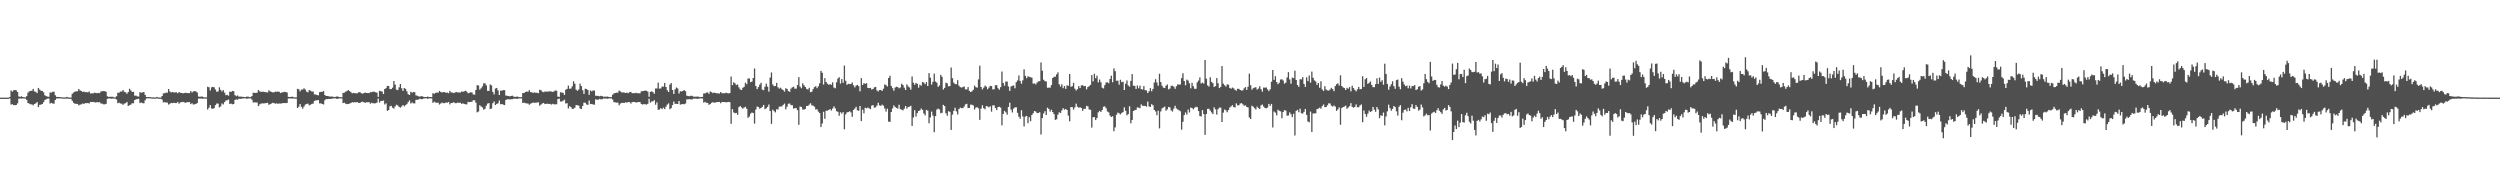<svg xmlns="http://www.w3.org/2000/svg" width="1920" height="150"><path fill="#4f4f4f" d="M0 74.989h1v1H0zM1 74.991h1v1H1zM2 74.995h1v1H2zM3 74.986h1v1H3zM4 74.995h1v1H4zM5 74.986h1v1H5zM6 74.954h1v1H6zM7 74.428h1v1.16H7zM8 69.468h1v10.87H8zM9 70.349h1v9.689H9zM10 69.372h1v11.3H10zM11 69.136h1v11.701H11zM12 69.36h1v11.286H12zM13 70.651h1v8.746H13zM14 74.103h1v1.685H14zM15 74.398h1v1.218H15zM16 73.956h1v1.838H16zM17 74.492h1v1.067H17zM18 74.627h1v1H18zM19 74.794h1v1H19zM20 73.828h1v2.875H20zM21 71.134h1v7.986H21zM22 70.166h1v9.469H22zM23 69.8h1v10.332H23zM24 69.685h1v10.506H24zM25 68.253h1v12.655H25zM26 70.175h1v9.714H26zM27 70.539h1v8.814H27zM28 71.514h1v6.894H28zM29 67.534h1v14.731H29zM30 68.795h1v11.735H30zM31 69.624h1v10.7H31zM32 69.898h1v9.975H32zM33 70.887h1v7.588H33zM34 73.226h1v3.573H34zM35 73.819h1v2.383H35zM36 74.208h1v1.559H36zM37 74.332h1v1.268H37zM38 71.004h1v8.482H38zM39 71.095h1v7.915H39zM40 70.427h1v9.073H40zM41 70.436h1v9.197H41zM42 73.158h1v3.577H42zM43 74.382h1v1.229H43zM44 74.451h1v1.117H44zM45 74.551h1v1H45zM46 74.581h1v1H46zM47 74.732h1v1H47zM48 74.789h1v1H48zM49 74.831h1v1H49zM50 74.821h1v1H50zM51 74.403h1v1.273H51zM52 74.874h1v1H52zM53 74.879h1v1H53zM54 74.913h1v1H54zM55 72.061h1v5.367H55zM56 71.04h1v7.929H56zM57 70.432h1v9.197H57zM58 70.084h1v9.691H58zM59 70.113h1v9.709H59zM60 68.287h1v12.637H60zM61 69.511h1v10.801H61zM62 69.765h1v10.339H62zM63 70.672h1v8.798H63zM64 70.308h1v9.618H64zM65 70.832h1v8.309H65zM66 70.738h1v8.528H66zM67 70.896h1v8.21H67zM68 70.239h1v9.29H68zM69 71.789h1v6.477H69zM70 71.631h1v6.764H70zM71 71.768h1v6.468H71zM72 71.242h1v7.311H72zM73 71.333h1v7.363H73zM74 71.597h1v6.848H74zM75 71.313h1v7.322H75zM76 71.519h1v6.915H76zM77 70.248h1v9.21H77zM78 70.031h1v9.565H78zM79 69.917h1v10.188H79zM80 69.969h1v10.149H80zM81 70.489h1v9.24H81zM82 73.979h1v1.941H82zM83 74.361h1v1.192H83zM84 74.325h1v1.295H84zM85 74.293h1v1.527H85zM86 74.274h1v1.421H86zM87 74.739h1v1H87zM88 74.794h1v1H88zM89 73.895h1v2.568H89zM90 71.226h1v8.013H90zM91 71.18h1v7.67H91zM92 70.319h1v9.219H92zM93 70.274h1v9.336H93zM94 69.12h1v11.396H94zM95 70.496h1v9.073H95zM96 70.903h1v8.354H96zM97 71.981h1v6.304H97zM98 70.692h1v10.696H98zM99 68.15h1v12.623H99zM100 69.443h1v10.897H100zM101 70.624h1v8.702H101zM102 70.528h1v8.787H102zM103 73.455h1v3.365H103zM104 73.43h1v2.923H104zM105 74.039h1v2.016H105zM106 74.158h1v1.659H106zM107 70.798h1v8.345H107zM108 71.221h1v7.464H108zM109 70.976h1v8.217H109zM110 70.672h1v8.691H110zM111 72.881h1v4.147H111zM112 74.485h1v1.112H112zM113 74.588h1v1H113zM114 74.451h1v1.028H114zM115 74.579h1v1H115zM116 74.751h1v1H116zM117 74.776h1v1H117zM118 74.831h1v1H118zM119 74.844h1v1H119zM120 74.377h1v1.213H120zM121 74.886h1v1H121zM122 74.858h1v1H122zM123 74.902h1v1H123zM124 73.737h1v2.74H124zM125 71.745h1v6.931H125zM126 71.599h1v6.828H126zM127 71.178h1v7.59H127zM128 71.146h1v7.656H128zM129 68.367h1v11.98H129zM130 70.319h1v9.329H130zM131 71.015h1v7.979H131zM132 70.621h1v8.595H132zM133 71.04h1v7.874H133zM134 70.93h1v8.203H134zM135 70.862h1v8.315H135zM136 71.647h1v6.64H136zM137 70.683h1v8.961H137zM138 71.233h1v7.427H138zM139 71.432h1v6.995H139zM140 71.67h1v6.551H140zM141 71.457h1v7.118H141zM142 71.21h1v7.723H142zM143 71.498h1v6.999H143zM144 71.48h1v6.986H144zM145 71.526h1v6.871H145zM146 69.933h1v10.034H146zM147 71.017h1v8.306H147zM148 70.212h1v10.046H148zM149 69.942h1v10.204H149zM150 70.253h1v9.542H150zM151 71.017h1v8.146H151zM152 74.133h1v1.616H152zM153 74.368h1v1.236H153zM154 74.13h1v1.6H154zM155 74.208h1v1.627H155zM156 74.67h1v1H156zM157 74.812h1v1H157zM158 74.789h1v1H158zM159 66.625h1v17.521H159zM160 67.03h1v15.718H160zM161 69.475h1v11.238H161zM162 67.083h1v16.201H162zM163 66.696h1v16.917H163zM164 67.058h1v15.962H164zM165 68.722h1v12.023H165zM166 70.502h1v9H166zM167 70.134h1v9.435H167zM168 67.088h1v15.395H168zM169 69.012h1v12.749H169zM170 70.251h1v9.151H170zM171 69.202h1v11.012H171zM172 71.157h1v7.272H172zM173 73.107h1v4.111H173zM174 72.855h1v4.147H174zM175 73.526h1v2.905H175zM176 70.383h1v9.428H176zM177 70.596h1v8.961H177zM178 69.818h1v10.291H178zM179 70.056h1v9.796H179zM180 73.043h1v3.715H180zM181 73.856h1v2.49H181zM182 73.302h1v3.31H182zM183 74.171h1v1.625H183zM184 74.181h1v1.781H184zM185 74.226h1v1.55H185zM186 74.352h1v1.273H186zM187 74.487h1v1.012H187zM188 74.524h1v1H188zM189 74.233h1v1.627H189zM190 74.19h1v1.424H190zM191 74.604h1v1H191zM192 74.515h1v1H192zM193 73.766h1v2.79H193zM194 71.166h1v7.56H194zM195 71.331h1v7.249H195zM196 71.356h1v7.285H196zM197 71.109h1v7.645H197zM198 69.095h1v12.419H198zM199 70.145h1v9.986H199zM200 70.615h1v8.954H200zM201 70.393h1v8.954H201zM202 70.491h1v8.961H202zM203 70.683h1v8.636H203zM204 70.821h1v8.334H204zM205 71.072h1v7.901H205zM206 69.392h1v11.119H206zM207 70.205h1v9.748H207zM208 70.546h1v8.977H208zM209 70.903h1v8.038H209zM210 70.892h1v8.325H210zM211 70.28h1v9.357H211zM212 70.532h1v8.835H212zM213 70.253h1v9.462H213zM214 70.546h1v8.894H214zM215 71.468h1v8.1H215zM216 70.894h1v8.448H216zM217 70.841h1v8.315H217zM218 70.509h1v8.661H218zM219 70.683h1v8.512H219zM220 71.004h1v8.043H220zM221 74.377h1v1.286H221zM222 74.453h1v1.051H222zM223 74.467h1v1.199H223zM224 74.201h1v1.492H224zM225 74.62h1v1H225zM226 74.789h1v1H226zM227 74.815h1v1H227zM228 68.202h1v14.754H228zM229 68.562h1v13.349H229zM230 70.198h1v9.709H230zM231 68.749h1v13.333H231zM232 68.763h1v14.699H232zM233 67.767h1v14.102H233zM234 68.793h1v11.552H234zM235 70.354h1v9.444H235zM236 70.908h1v8.634H236zM237 69.145h1v11.742H237zM238 69.704h1v10.753H238zM239 70.235h1v9.579H239zM240 70.372h1v9.119H240zM241 72.496h1v5.031H241zM242 72.54h1v4.511H242zM243 73.029h1v4.028H243zM244 73.219h1v3.635H244zM245 70.782h1v8.629H245zM246 70.551h1v8.814H246zM247 70.48h1v9.387H247zM248 69.93h1v10.298H248zM249 72.958h1v4.106H249zM250 73.725h1v2.293H250zM251 73.748h1v2.415H251zM252 73.927h1v1.987H252zM253 74.165h1v1.877H253zM254 74.121h1v1.735H254zM255 74.149h1v1.582H255zM256 74.565h1v1H256zM257 74.405h1v1.133H257zM258 74.142h1v1.756H258zM259 74.103h1v1.824H259zM260 74.524h1v1H260zM261 74.638h1v1H261zM262 74.629h1v1H262zM263 71.363h1v7.805H263zM264 71.109h1v7.778H264zM265 70.386h1v9.304H265zM266 69.962h1v9.989H266zM267 69.111h1v10.689H267zM268 69.939h1v9.643H268zM269 70.782h1v8.357H269zM270 71.681h1v6.773H270zM271 71.315h1v7.37H271zM272 71.578h1v6.935H272zM273 71.649h1v6.94H273zM274 71.617h1v6.814H274zM275 70.802h1v8.231H275zM276 70.795h1v8.19H276zM277 71.626h1v6.748H277zM278 71.889h1v6.173H278zM279 71.512h1v7.015H279zM280 71.061h1v7.938H280zM281 71.432h1v7.047H281zM282 71.482h1v7.036H282zM283 71.507h1v6.958H283zM284 70.747h1v8.929H284zM285 70.802h1v8.098H285zM286 70.372h1v8.949H286zM287 70.514h1v8.885H287zM288 70.855h1v8.476H288zM289 71.187h1v7.576H289zM290 74.371h1v1.355H290zM291 69.731h1v9.091H291zM292 70.061h1v7.505H292zM293 70.338h1v7.203H293zM294 72.235h1v4.898H294zM295 68.365h1v11.845H295zM296 67.685h1v11.65H296zM297 65.968h1v19.146H297zM298 66.119h1v18.45H298zM299 68.344h1v13.319H299zM300 68.459h1v12.781H300zM301 67.337h1v15.335H301zM302 62.187h1v21.261H302zM303 65.023h1v16.697H303zM304 68.797h1v11.623H304zM305 69.225h1v11.778H305zM306 67.058h1v15.035H306zM307 64.494h1v18.194H307zM308 67.811h1v14.005H308zM309 69.777h1v10.877H309zM310 67.644h1v14.01H310zM311 68.177h1v12.563H311zM312 70.161h1v9.805H312zM313 72.363h1v6.056H313zM314 72.947h1v4.177H314zM315 70.454h1v9.066H315zM316 71.233h1v7.482H316zM317 70.58h1v8.805H317zM318 70.802h1v8.606H318zM319 73.196h1v3.507H319zM320 73.549h1v3.04H320zM321 74.02h1v2.364H321zM322 74.176h1v1.588H322zM323 73.819h1v2.383H323zM324 73.972h1v2.177H324zM325 74.464h1v1.133H325zM326 74.487h1v1.053H326zM327 74.501h1v1H327zM328 74.119h1v1.76H328zM329 74.561h1v1H329zM330 74.503h1v1.019H330zM331 74.606h1v1H331zM332 71.558h1v7.439H332zM333 72.052h1v6.015H333zM334 71.315h1v7.453H334zM335 71.063h1v7.862H335zM336 71.219h1v7.617H336zM337 69.855h1v10.423H337zM338 70.58h1v8.924H338zM339 71.017h1v7.725H339zM340 70.754h1v8.501H340zM341 70.715h1v8.505H341zM342 71.304h1v7.366H342zM343 71.059h1v7.862H343zM344 71.601h1v6.693H344zM345 69.781h1v10.423H345zM346 70.949h1v8.157H346zM347 71.079h1v7.977H347zM348 71.512h1v6.924H348zM349 70.96h1v8.322H349zM350 70.679h1v8.533H350zM351 71.022h1v7.784H351zM352 70.983h1v8.022H352zM353 71.068h1v7.757H353zM354 70.306h1v9.487H354zM355 70.457h1v8.89H355zM356 70.12h1v9.684H356zM357 69.69h1v10.401H357zM358 70.31h1v9.849H358zM359 71.649h1v6.606H359zM360 71.292h1v7.13H360zM361 70.871h1v7.398H361zM362 70.992h1v7.098H362zM363 72.546h1v4.42H363zM364 72.704h1v4.333H364zM365 69.077h1v9.817H365zM366 65.424h1v20.829H366zM367 65.636h1v20.009H367zM368 68.887h1v11.978H368zM369 67.767h1v13.992H369zM370 66.351h1v16.187H370zM371 64.002h1v20.224H371zM372 64.009h1v19.572H372zM373 65.536h1v15.672H373zM374 69.765h1v9.789H374zM375 69.761h1v9.384H375zM376 64.89h1v18.874H376zM377 65.588h1v17.711H377zM378 70.573h1v8.716H378zM379 72.523h1v5.379H379zM380 67.987h1v12.712H380zM381 67.536h1v12.275H381zM382 69.456h1v9.881H382zM383 72.94h1v4.255H383zM384 69.573h1v10.51H384zM385 69.667h1v10.213H385zM386 69.186h1v11.213H386zM387 69.232h1v11.495H387zM388 73.313h1v3.5H388zM389 73.576h1v2.669H389zM390 73.741h1v2.509H390zM391 74.052h1v2.261H391zM392 73.732h1v2.499H392zM393 73.464h1v2.705H393zM394 74.144h1v1.669H394zM395 74.377h1v1.382H395zM396 74.29h1v1.515H396zM397 74.119h1v1.82H397zM398 74.551h1v1.071H398zM399 74.583h1v1H399zM400 74.597h1v1H400zM401 71.489h1v7.636H401zM402 71.457h1v7.327H402zM403 70.679h1v8.556H403zM404 70.285h1v9.137H404zM405 70.498h1v9.02H405zM406 69.198h1v11.254H406zM407 70.706h1v8.963H407zM408 70.926h1v8.235H408zM409 71.297h1v7.402H409zM410 70.967h1v8.1H410zM411 71.267h1v7.51H411zM412 71.201h1v7.583H412zM413 71.594h1v6.931H413zM414 68.976h1v12.225H414zM415 69.283h1v11.025H415zM416 70.422h1v9.068H416zM417 70.83h1v8.212H417zM418 70.271h1v9.654H418zM419 70.278h1v9.506H419zM420 70.441h1v9.165H420zM421 70.161h1v9.728H421zM422 70.143h1v9.611H422zM423 70.303h1v10.016H423zM424 70.61h1v9.117H424zM425 70.125h1v10.016H425zM426 69.491h1v10.661H426zM427 69.704h1v10.348H427zM428 74.201h1v1.902H428zM429 74.373h1v1.293H429zM430 70.839h1v7.123H430zM431 71.072h1v6.899H431zM432 71.297h1v6.07H432zM433 72.94h1v3.589H433zM434 68.932h1v10.522H434zM435 68.253h1v11.023H435zM436 65.744h1v17.539H436zM437 68.15h1v13.394H437zM438 67.992h1v14.285H438zM439 66.289h1v17.409H439zM440 62.411h1v21.11H440zM441 64.286h1v18.391H441zM442 68.875h1v11.806H442zM443 69.685h1v11.156H443zM444 68.701h1v12.474H444zM445 64.263h1v19.023H445zM446 66.147h1v17.631H446zM447 69.253h1v12.092H447zM448 72.093h1v6.745H448zM449 68.124h1v10.776H449zM450 68.349h1v11.849H450zM451 69.191h1v11.403H451zM452 72.816h1v4.39H452zM453 69.482h1v10.49H453zM454 70.173h1v9.645H454zM455 69.438h1v10.842H455zM456 69.566h1v10.813H456zM457 73.512h1v2.845H457zM458 73.572h1v2.994H458zM459 73.663h1v2.957H459zM460 73.995h1v1.946H460zM461 73.576h1v2.788H461zM462 73.796h1v2.392H462zM463 74.336h1v1.263H463zM464 74.178h1v1.561H464zM465 74.29h1v1.323H465zM466 74.162h1v1.701H466zM467 74.373h1v1.254H467zM468 74.542h1v1H468zM469 74.57h1v1H469zM470 72.702h1v3.719H470zM471 71.764h1v6.738H471zM472 71.425h1v7.18H472zM473 71.164h1v7.661H473zM474 71.15h1v7.659H474zM475 69.525h1v11.328H475zM476 70.212h1v9.334H476zM477 71.022h1v7.963H477zM478 70.896h1v8.116H478zM479 71.1h1v7.938H479zM480 71.448h1v7.018H480zM481 71.118h1v7.736H481zM482 71.555h1v6.761H482zM483 70.747h1v7.67H483zM484 70.587h1v8.995H484zM485 71.635h1v6.873H485zM486 71.466h1v6.784H486zM487 71.622h1v6.75H487zM488 71.292h1v7.469H488zM489 71.553h1v6.981H489zM490 71.626h1v6.715H490zM491 71.663h1v6.718H491zM492 70.132h1v9.689H492zM493 70.006h1v10.282H493zM494 69.857h1v10.098H494zM495 69.523h1v10.572H495zM496 69.676h1v10.673H496zM497 70.358h1v9.389H497zM498 74.32h1v1.433H498zM499 70.551h1v8.231H499zM500 70.12h1v7.823H500zM501 70.747h1v7.089H501zM502 71.967h1v4.923H502zM503 67.96h1v12.454H503zM504 67.928h1v10.645H504zM505 63.51h1v20.81H505zM506 68.076h1v16.045H506zM507 67.907h1v15.113H507zM508 66.467h1v17.391H508zM509 66.582h1v16.118H509zM510 63.675h1v20.149H510zM511 66.838h1v15.07H511zM512 69.342h1v10.927H512zM513 70.656h1v8.743H513zM514 64.984h1v18.915H514zM515 63.799h1v19.261H515zM516 69.111h1v11.57H516zM517 72.144h1v5.882H517zM518 68.591h1v11.202H518zM519 67.184h1v12.577H519zM520 67.896h1v11.962H520zM521 71.832h1v5.754H521zM522 70.072h1v10.293H522zM523 70.232h1v9.799H523zM524 69.804h1v10.137H524zM525 69.177h1v10.877H525zM526 70.084h1v9.389H526zM527 73.471h1v2.868H527zM528 73.771h1v2.568H528zM529 73.927h1v2.177H529zM530 73.599h1v2.776H530zM531 73.565h1v2.815H531zM532 74.201h1v1.575H532zM533 74.256h1v1.49H533zM534 74.286h1v1.488H534zM535 74.144h1v1.76H535zM536 74.263h1v1.554H536zM537 74.609h1v1H537zM538 74.506h1v1H538zM539 74.377h1v1.312H539zM540 71.786h1v7.008H540zM541 71.718h1v6.464H541zM542 71.111h1v7.844H542zM543 70.965h1v8.08H543zM544 72.025h1v8.448H544zM545 70.175h1v9.76H545zM546 70.757h1v8.208H546zM547 71.512h1v6.97H547zM548 71.063h1v7.846H548zM549 71.413h1v7.327H549zM550 71.688h1v6.677H550zM551 71.613h1v6.761H551zM552 71.862h1v6.407H552zM553 70.656h1v8.643H553zM554 71.647h1v6.713H554zM555 71.507h1v6.871H555zM556 71.667h1v6.672H556zM557 71.175h1v7.491H557zM558 71.548h1v6.889H558zM559 71.718h1v6.592H559zM560 71.487h1v7.024H560zM561 58.795h1v36.294H561zM562 65.401h1v18.398H562zM563 63.245h1v23.127H563zM564 64.016h1v22.946H564zM565 65.325h1v21.353H565zM566 64.847h1v23.321H566zM567 67.092h1v15.262H567zM568 68.669h1v12.724H568zM569 69.136h1v13.374H569zM570 67.413h1v16.052H570zM571 66.664h1v15.983H571zM572 63.485h1v18.54H572zM573 64.655h1v18.924H573zM574 60.301h1v30.167H574zM575 60.274h1v29.219H575zM576 63.089h1v24.211H576zM577 62.666h1v23.683H577zM578 59.917h1v26.844H578zM579 52.592h1v42.357H579zM580 66.019h1v18.171H580zM581 68.438h1v13.371H581zM582 66.886h1v15.338H582zM583 64.966h1v18.574H583zM584 63.526h1v19.371H584zM585 68.884h1v13.165H585zM586 69.287h1v11.277H586zM587 66.595h1v17.203H587zM588 64.281h1v18.91H588zM589 66.486h1v15.605H589zM590 70.34h1v9.915H590zM591 59.523h1v25.77H591zM592 55.637h1v39.501H592zM593 64.922h1v19.306H593zM594 66.225h1v19.144H594zM595 66.067h1v20.259H595zM596 63.647h1v20.288H596zM597 67.026h1v17.093H597zM598 68.063h1v13.891H598zM599 67.351h1v14.411H599zM600 68.481h1v13.232H600zM601 69.225h1v11.328H601zM602 70.356h1v9.21H602zM603 67.804h1v16.157H603zM604 68.285h1v13.653H604zM605 69.992h1v9.709H605zM606 70.509h1v8.972H606zM607 68.069h1v12.66H607zM608 67.049h1v13.806H608zM609 66.614h1v16.837H609zM610 68.152h1v14.834H610zM611 68.047h1v15.033H611zM612 65.309h1v19.304H612zM613 59.223h1v36.629H613zM614 66.559h1v15.276H614zM615 67.79h1v14.401H615zM616 64.011h1v20.043H616zM617 65.485h1v18.718H617zM618 66.815h1v16.773H618zM619 68.248h1v13.14H619zM620 68.745h1v12.637H620zM621 67.454h1v12.907H621zM622 70.752h1v8.558H622zM623 70.445h1v10.472H623zM624 68.44h1v12.715H624zM625 66.941h1v15.006H625zM626 66.186h1v17.899H626zM627 67.749h1v16.166H627zM628 66.238h1v19.467H628zM629 63.938h1v22.84H629zM630 54.446h1v43.152H630zM631 55.93h1v38.936H631zM632 64.899h1v20.957H632zM633 59.981h1v31.277H633zM634 62.954h1v22.094H634zM635 64.325h1v20.668H635zM636 65.128h1v19.309H636zM637 64.68h1v19.142H637zM638 65.069h1v19.828H638zM639 63.254h1v20.085H639zM640 67.207h1v14.527H640zM641 67.77h1v15.486H641zM642 63.178h1v22.2H642zM643 60.352h1v25.5H643zM644 59.308h1v29.563H644zM645 64.206h1v22.035H645zM646 60.729h1v26.555H646zM647 63.602h1v22.442H647zM648 50.311h1v49.025H648zM649 61.986h1v25.853H649zM650 65.142h1v21.16H650zM651 64.293h1v21.799H651zM652 64.595h1v20.867H652zM653 64.444h1v21.886H653zM654 63.309h1v26.386H654zM655 65.469h1v18.94H655zM656 67.104h1v16.292H656zM657 65.73h1v16.331H657zM658 65.154h1v19.593H658zM659 66.165h1v18.94H659zM660 70.134h1v11.254H660zM661 59.983h1v32.994H661zM662 65.266h1v18.997H662zM663 63.817h1v23.218H663zM664 64.462h1v18.27H664zM665 63.863h1v19.35H665zM666 67.461h1v15.138H666zM667 67.708h1v15.505H667zM668 67.504h1v16.287H668zM669 68.788h1v12.346H669zM670 68.319h1v12.38H670zM671 67.049h1v15.621H671zM672 66.744h1v15.667H672zM673 69.431h1v11.646H673zM674 70.244h1v8.725H674zM675 69.102h1v11.854H675zM676 69.063h1v12.19H676zM677 69.85h1v10.54H677zM678 68.138h1v13.008H678zM679 64.838h1v18.473H679zM680 65.373h1v20.343H680zM681 66.41h1v17.041H681zM682 59.889h1v33.481H682zM683 58.136h1v35.496H683zM684 65.991h1v20.027H684zM685 67.717h1v15.596H685zM686 69.704h1v11.238H686zM687 67.236h1v14.884H687zM688 66.541h1v16.374H688zM689 66.927h1v16.487H689zM690 67.829h1v12.589H690zM691 67.163h1v16.661H691zM692 64.302h1v19.993H692zM693 65.282h1v19.508H693zM694 67.337h1v16.104H694zM695 69.111h1v12.321H695zM696 64.787h1v18.666H696zM697 66.348h1v15.825H697zM698 67.159h1v14.763H698zM699 68.884h1v12.364H699zM700 58.747h1v37.984H700zM701 63.56h1v26.672H701zM702 65.108h1v19.51H702zM703 63.684h1v25.791H703zM704 64.391h1v22.442H704zM705 67.31h1v17.954H705zM706 65.051h1v19.737H706zM707 65.778h1v17.551H707zM708 62.943h1v21.442H708zM709 63.448h1v23.719H709zM710 64.657h1v23.964H710zM711 63.034h1v21.369H711zM712 66.028h1v18.977H712zM713 56.117h1v38.526H713zM714 59.635h1v30.568H714zM715 64.899h1v20.817H715zM716 62.814h1v25.967H716zM717 56.55h1v44.958H717zM718 62.622h1v26.571H718zM719 63.492h1v20.698H719zM720 66.696h1v16.722H720zM721 65.595h1v18.487H721zM722 57.516h1v29.451H722zM723 58.967h1v27.661H723zM724 68.747h1v11.797H724zM725 67.467h1v14.049H725zM726 63.499h1v23.477H726zM727 64.055h1v24.841H727zM728 66.298h1v19.082H728zM729 66.119h1v19.787H729zM730 51.851h1v47.942H730zM731 60.079h1v28.009H731zM732 63.457h1v21.737H732zM733 64.581h1v18.137H733zM734 64.677h1v20.863H734zM735 61.519h1v26.411H735zM736 65.79h1v17.949H736zM737 66.943h1v15.683H737zM738 67.316h1v15.75H738zM739 66.852h1v16.258H739zM740 66.385h1v15.5H740zM741 68.66h1v11.54H741zM742 68.646h1v11.076H742zM743 66.859h1v16.148H743zM744 69.786h1v13.099H744zM745 70.638h1v9.705H745zM746 70.111h1v10.398H746zM747 68.919h1v12.062H747zM748 65.73h1v18.418H748zM749 66.98h1v15.605H749zM750 67.33h1v14.997H750zM751 60.974h1v22.296H751zM752 50.409h1v41.639H752zM753 66.792h1v16.617H753zM754 68.651h1v12.19H754zM755 67.314h1v15.782H755zM756 65.728h1v18.212H756zM757 66.577h1v14.9H757zM758 68.495h1v13.285H758zM759 67.268h1v15.141H759zM760 65.891h1v15.791H760zM761 66.092h1v19.652H761zM762 68.644h1v12.293H762zM763 68.555h1v12.364H763zM764 65.504h1v17.43H764zM765 65.378h1v19.178H765zM766 67.756h1v14.495H766zM767 68.889h1v13.14H767zM768 66.925h1v15.708H768zM769 54.922h1v41.366H769zM770 63.76h1v23.742H770zM771 65.806h1v19.316H771zM772 62.604h1v23.642H772zM773 62.631h1v25.422H773zM774 66.424h1v15.743H774zM775 69.804h1v9.046H775zM776 66.426h1v17.732H776zM777 65.836h1v20.552H777zM778 65.618h1v17.729H778zM779 67.788h1v14.669H779zM780 63.105h1v19.279H780zM781 61.748h1v24.884H781zM782 57.978h1v31.657H782zM783 62.082h1v29.085H783zM784 64.309h1v20.355H784zM785 61.704h1v27.739H785zM786 53.242h1v43.838H786zM787 58.271h1v31.293H787zM788 60.038h1v29.011H788zM789 58.553h1v36.082H789zM790 59.035h1v30.986H790zM791 59.354h1v33.715H791zM792 59.637h1v28.702H792zM793 64.272h1v22.66H793zM794 63.982h1v21.259H794zM795 64.842h1v20.886H795zM796 63.4h1v23.479H796zM797 62.489h1v24.253H797zM798 62.359h1v23.795H798zM799 47.98h1v55.349H799zM800 54.323h1v36.384H800zM801 61.221h1v25.898H801zM802 62.343h1v23.069H802zM803 62.489h1v25.832H803zM804 67.394h1v15.306H804zM805 67.3h1v16.384H805zM806 67.339h1v18.391H806zM807 65.323h1v18.965H807zM808 59.91h1v26.134H808zM809 58.96h1v28.652H809zM810 58.9h1v33.143H810zM811 57.108h1v34.472H811zM812 55.55h1v32.527H812zM813 64.719h1v21.506H813zM814 66.522h1v20.238H814zM815 64.716h1v20.053H815zM816 67.74h1v15.367H816zM817 66.046h1v18.228H817zM818 68.253h1v15.402H818zM819 65.538h1v18.959H819zM820 65.858h1v22.93H820zM821 56.845h1v36.333H821zM822 66.653h1v15.589H822zM823 66.188h1v16.116H823zM824 63.581h1v20.57H824zM825 68.088h1v14.388H825zM826 69.518h1v10.082H826zM827 68.449h1v13.525H827zM828 66.096h1v16.665H828zM829 67.644h1v14.715H829zM830 65.582h1v17.297H830zM831 65.433h1v19.705H831zM832 66.197h1v17.352H832zM833 66.01h1v17.615H833zM834 68.61h1v12.689H834zM835 66.882h1v14.813H835zM836 66.165h1v17.924H836zM837 65.144h1v19.181H837zM838 57.655h1v40.33H838zM839 62.528h1v27.526H839zM840 56.648h1v33.28H840zM841 60.063h1v32.145H841zM842 58.113h1v32.577H842zM843 63.277h1v22.987H843zM844 61.089h1v24.079H844zM845 63.178h1v22.834H845zM846 67.353h1v17.162H846zM847 67.964h1v14.028H847zM848 65.435h1v16.29H848zM849 63.405h1v19.698H849zM850 63.199h1v22.408H850zM851 63.968h1v22.282H851zM852 60.665h1v28.091H852zM853 58.099h1v31.749H853zM854 63.162h1v26.114H854zM855 52.547h1v48.249H855zM856 54.684h1v43.154H856zM857 62.036h1v26.118H857zM858 61.89h1v24.605H858zM859 65.016h1v22.044H859zM860 61.249h1v26.654H860zM861 63.057h1v23.699H861zM862 62.734h1v23.401H862zM863 69.127h1v13.314H863zM864 64.297h1v20.797H864zM865 61.821h1v26.736H865zM866 65.572h1v22.039H866zM867 66.541h1v15.07H867zM868 62.091h1v32.603H868zM869 56.907h1v35.276H869zM870 65.833h1v19.389H870zM871 65.92h1v18.716H871zM872 68.287h1v16.077H872zM873 65.63h1v16.869H873zM874 67.779h1v14.935H874zM875 65.776h1v17.313H875zM876 68.431h1v11.744H876zM877 68.745h1v12.554H877zM878 66.078h1v15.235H878zM879 69.292h1v12.058H879zM880 69.404h1v12.531H880zM881 71.423h1v6.629H881zM882 70.1h1v11.685H882zM883 67.678h1v14.434H883zM884 70.111h1v9.895H884zM885 68.294h1v12.577H885zM886 63.361h1v21.105H886zM887 60.832h1v24.774H887zM888 63.391h1v25.102H888zM889 65.82h1v19.226H889zM890 56.653h1v41.959H890zM891 63.002h1v22.628H891zM892 65.858h1v17.393H892zM893 67.337h1v15.196H893zM894 67.653h1v14.239H894zM895 65.861h1v19.192H895zM896 64.883h1v19.121H896zM897 68.653h1v13.461H897zM898 67.978h1v14.55H898zM899 65.929h1v18.927H899zM900 65.847h1v19.833H900zM901 66.561h1v16.887H901zM902 68.188h1v13.069H902zM903 66.206h1v17.098H903zM904 64.762h1v19.343H904zM905 65.012h1v19.677H905zM906 64.845h1v20.607H906zM907 60.013h1v39.577H907zM908 56.257h1v37.295H908zM909 62.238h1v26.159H909zM910 65.485h1v20.913H910zM911 61.118h1v26.823H911zM912 61.917h1v22.273H912zM913 63.995h1v22.367H913zM914 67.822h1v14.809H914zM915 63.57h1v19.405H915zM916 66.25h1v17.743H916zM917 68.14h1v14.674H917zM918 68.193h1v13.838H918zM919 63.304h1v19.011H919zM920 61.848h1v23.458H920zM921 59.464h1v29.602H921zM922 64.089h1v25.399H922zM923 63.441h1v21.124H923zM924 64.22h1v23.431H924zM925 46.017h1v57.567H925zM926 60.432h1v27.155H926zM927 65.611h1v18.02H927zM928 66.508h1v17.061H928zM929 59.317h1v25.617H929zM930 62.869h1v23.47H930zM931 63.895h1v23.692H931zM932 66.838h1v15.587H932zM933 66.083h1v17.931H933zM934 59.965h1v28.064H934zM935 63.872h1v19.918H935zM936 67.612h1v15.029H936zM937 66.712h1v15.949H937zM938 50.745h1v42.969H938zM939 64.27h1v22.239H939zM940 65.428h1v18.691H940zM941 66.504h1v18.244H941zM942 64.815h1v21.415H942zM943 65.005h1v19.522H943zM944 67.552h1v15.038H944zM945 68.154h1v13.577H945zM946 67.227h1v13.559H946zM947 67.834h1v14.383H947zM948 68.962h1v13.635H948zM949 69.617h1v9.801H949zM950 68.138h1v12.813H950zM951 68.255h1v12.596H951zM952 69.141h1v10.346H952zM953 69.516h1v9.691H953zM954 69.42h1v10.728H954zM955 67.843h1v13.381H955zM956 66.854h1v14.042H956zM957 69.051h1v13.069H957zM958 66.632h1v15.846H958zM959 56.586h1v33.609H959zM960 65.442h1v25.995H960zM961 68.839h1v12.387H961zM962 67.749h1v14.228H962zM963 67.3h1v15.823H963zM964 66.948h1v17.16H964zM965 68.813h1v13.06H965zM966 68.003h1v14.999H966zM967 66.199h1v17.535H967zM968 68.504h1v12.415H968zM969 70.395h1v9.904H969zM970 67.202h1v14.61H970zM971 67.337h1v15.608H971zM972 67.152h1v16.056H972zM973 68.644h1v13.919H973zM974 69.978h1v9.769H974zM975 68.568h1v12.728H975zM976 62.794h1v17.047H976zM977 53.764h1v44.15H977zM978 61.363h1v24.303H978zM979 58.539h1v27.997H979zM980 63.039h1v25.528H980zM981 64.682h1v19.583H981zM982 63.474h1v21.6H982zM983 61.079h1v24.477H983zM984 60.896h1v29.867H984zM985 61.81h1v24.232H985zM986 64.259h1v20.311H986zM987 63.423h1v21.561H987zM988 59.486h1v29.329H988zM989 55.376h1v33.378H989zM990 61.034h1v25.276H990zM991 64.279h1v23.493H991zM992 59.589h1v30.325H992zM993 59.995h1v27.363H993zM994 54.291h1v49.739H994zM995 61.42h1v23.722H995zM996 65.259h1v19.126H996zM997 66.701h1v19.499H997zM998 60.885h1v22.644H998zM999 60.903h1v26.072H999zM1000 59.271h1v27.983H1000zM1001 64.435h1v21.453H1001zM1002 66.728h1v16.947H1002zM1003 59.395h1v28.805H1003zM1004 62.306h1v31.012H1004zM1005 57.939h1v35.976H1005zM1006 63.508h1v22.213H1006zM1007 54.966h1v46.434H1007zM1008 59.743h1v27.388H1008zM1009 61.759h1v25.427H1009zM1010 62.549h1v24.438H1010zM1011 65.199h1v18.608H1011zM1012 63.75h1v19.663H1012zM1013 67.355h1v15.333H1013zM1014 62.402h1v21.083H1014zM1015 68.729h1v12.788H1015zM1016 69.841h1v10.407H1016zM1017 66.177h1v16.13H1017zM1018 68.733h1v13.445H1018zM1019 69.402h1v11.46H1019zM1020 69.594h1v9.778H1020zM1021 68.765h1v10.7H1021zM1022 67.415h1v13.786H1022zM1023 68.408h1v13.468H1023zM1024 69.969h1v11.037H1024zM1025 66.094h1v15.782H1025zM1026 64.682h1v20.444H1026zM1027 63.998h1v20.002H1027zM1028 65.712h1v16.784H1028zM1029 57.852h1v37.931H1029zM1030 66.058h1v16.917H1030zM1031 67.12h1v15.056H1031zM1032 67.655h1v14.15H1032zM1033 69.141h1v11.966H1033zM1034 67.454h1v16.111H1034zM1035 68.129h1v14.413H1035zM1036 66.859h1v14.676H1036zM1037 70.177h1v9.055H1037zM1038 65.833h1v16.178H1038zM1039 67.646h1v15.072H1039zM1040 69.063h1v13.04H1040zM1041 70.184h1v10.016H1041zM1042 68.605h1v13.703H1042zM1043 66.737h1v15.642H1043zM1044 68.552h1v12.44H1044zM1045 68.289h1v11.92H1045zM1046 58.578h1v35.274H1046zM1047 66.749h1v18.066H1047zM1048 60.867h1v26.752H1048zM1049 59.894h1v29.757H1049zM1050 64.405h1v22.889H1050zM1051 63.588h1v21.346H1051zM1052 62.572h1v23.468H1052zM1053 65.236h1v20.105H1053zM1054 66.911h1v15.193H1054zM1055 66.98h1v17.276H1055zM1056 64.627h1v21.215H1056zM1057 60.182h1v22.046H1057zM1058 64.481h1v19.554H1058zM1059 59.573h1v31.236H1059zM1060 62.844h1v25.713H1060zM1061 61.597h1v27.372H1061zM1062 65.055h1v21.357H1062zM1063 48.907h1v47.407H1063zM1064 56.786h1v32.639H1064zM1065 64.476h1v21.039H1065zM1066 68.912h1v11.495H1066zM1067 66.442h1v16.633H1067zM1068 64.728h1v20.316H1068zM1069 62.425h1v21.227H1069zM1070 66.076h1v15.324H1070zM1071 68.202h1v14.042H1071zM1072 61.526h1v23.962H1072zM1073 61.089h1v27.681H1073zM1074 66.577h1v15.399H1074zM1075 68.559h1v12.174H1075zM1076 60.059h1v32.289H1076zM1077 62.723h1v23.829H1077zM1078 64.872h1v19.563H1078zM1079 66.186h1v17.94H1079zM1080 65.691h1v19.881H1080zM1081 67.804h1v15.038H1081zM1082 65.765h1v19.503H1082zM1083 67.934h1v14.445H1083zM1084 66.014h1v13.985H1084zM1085 66.147h1v17.265H1085zM1086 65.3h1v18.242H1086zM1087 69.134h1v11.611H1087zM1088 68.546h1v13.651H1088zM1089 66.6h1v18.341H1089zM1090 66.099h1v18.061H1090zM1091 69.539h1v10.762H1091zM1092 68.651h1v13.811H1092zM1093 63.947h1v25.422H1093zM1094 56.79h1v31.792H1094zM1095 60.837h1v26.452H1095zM1096 62.933h1v25.624H1096zM1097 63.972h1v24.337H1097zM1098 47.493h1v52.737H1098zM1099 58.736h1v28.455H1099zM1100 62.105h1v24.227H1100zM1101 61.343h1v24.449H1101zM1102 61.494h1v25.306H1102zM1103 65.105h1v19.556H1103zM1104 66.902h1v16.207H1104zM1105 67.223h1v17.8H1105zM1106 64.806h1v21.339H1106zM1107 62.233h1v25.216H1107zM1108 65.79h1v18.215H1108zM1109 66.586h1v16.276H1109zM1110 65.804h1v19.096H1110zM1111 66.504h1v17.931H1111zM1112 68.404h1v12.351H1112zM1113 65.243h1v16.818H1113zM1114 63.345h1v22.211H1114zM1115 48.823h1v58.771H1115zM1116 57.463h1v43.855H1116zM1117 57.216h1v39.169H1117zM1118 53.162h1v45.958H1118zM1119 48.301h1v44.362H1119zM1120 60.86h1v36.78H1120zM1121 56.891h1v37.322H1121zM1122 56.772h1v30.833H1122zM1123 59.161h1v34.633H1123zM1124 53.584h1v40.552H1124zM1125 63.835h1v24.747H1125zM1126 58.484h1v28.096H1126zM1127 57.955h1v31.291H1127zM1128 52.629h1v40.851H1128zM1129 53.783h1v41.048H1129zM1130 55.41h1v33.435H1130zM1131 55.373h1v37.343H1131zM1132 55.078h1v44.729H1132zM1133 47.63h1v56.423H1133zM1134 55.685h1v37.153H1134zM1135 55.403h1v36.679H1135zM1136 56.632h1v36.759H1136zM1137 56.342h1v35.363H1137zM1138 58.621h1v30.881H1138zM1139 63.384h1v26.613H1139zM1140 60.823h1v27.7H1140zM1141 60.48h1v32.273H1141zM1142 58.273h1v29.029H1142zM1143 64.439h1v23.319H1143zM1144 64.833h1v21.588H1144zM1145 55.023h1v39.538H1145zM1146 46.028h1v55.235H1146zM1147 54.634h1v38.217H1147zM1148 48.882h1v41.531H1148zM1149 52.281h1v42.117H1149zM1150 49.583h1v41.025H1150zM1151 62.16h1v26.569H1151zM1152 57.108h1v31.609H1152zM1153 56.181h1v34.063H1153zM1154 59.747h1v28.366H1154zM1155 62.489h1v24.617H1155zM1156 60.31h1v26.578H1156zM1157 60.748h1v27.059H1157zM1158 62.876h1v24.61H1158zM1159 61.075h1v27.832H1159zM1160 64.224h1v21.671H1160zM1161 61.752h1v27.649H1161zM1162 61.951h1v26.732H1162zM1163 66.046h1v18.345H1163zM1164 64.792h1v18.849H1164zM1165 63.597h1v25.292H1165zM1166 63.016h1v23.143H1166zM1167 48.127h1v50.231H1167zM1168 62.785h1v34.717H1168zM1169 63.906h1v27.166H1169zM1170 60.04h1v35.848H1170zM1171 61.59h1v30.611H1171zM1172 65.973h1v21.957H1172zM1173 63.343h1v23.783H1173zM1174 62.878h1v25.48H1174zM1175 62.441h1v26.317H1175zM1176 60.228h1v32.923H1176zM1177 62.672h1v27.631H1177zM1178 58.218h1v30.6H1178zM1179 61.157h1v28.814H1179zM1180 62.551h1v24.699H1180zM1181 59.935h1v25.035H1181zM1182 58.846h1v28.054H1182zM1183 61.382h1v29.808H1183zM1184 59.035h1v31.023H1184zM1185 52.968h1v44.633H1185zM1186 55.348h1v38.26H1186zM1187 50.629h1v41.556H1187zM1188 52.725h1v37.079H1188zM1189 54.593h1v36.983H1189zM1190 60.322h1v29.217H1190zM1191 60.791h1v27.572H1191zM1192 53.542h1v36.409H1192zM1193 60.23h1v27.777H1193zM1194 64.151h1v19.659H1194zM1195 64.526h1v23.008H1195zM1196 61.901h1v24.53H1196zM1197 63.327h1v27.979H1197zM1198 52.272h1v38.961H1198zM1199 51.336h1v40.524H1199zM1200 50.084h1v42.275H1200zM1201 55.122h1v43.257H1201zM1202 51.663h1v49.217H1202zM1203 54.474h1v37.681H1203zM1204 57.903h1v33.777H1204zM1205 57.719h1v32.268H1205zM1206 58.507h1v31.11H1206zM1207 57.598h1v31.813H1207zM1208 59.77h1v33.788H1208zM1209 62.94h1v25.75H1209zM1210 66.412h1v17.972H1210zM1211 60.397h1v25.095H1211zM1212 60.947h1v28.18H1212zM1213 63.876h1v23.321H1213zM1214 63.991h1v24.184H1214zM1215 53.094h1v43.413H1215zM1216 53.675h1v40.439H1216zM1217 58.411h1v32.831H1217zM1218 57.509h1v31.888H1218zM1219 59.962h1v30.739H1219zM1220 59.995h1v31.852H1220zM1221 61.185h1v35.111H1221zM1222 60.951h1v27.656H1222zM1223 62.26h1v23.36H1223zM1224 64.318h1v23.101H1224zM1225 65.14h1v24.095H1225zM1226 64.146h1v22.564H1226zM1227 61.899h1v21.364H1227zM1228 65.275h1v19.508H1228zM1229 65.282h1v22.918H1229zM1230 68.106h1v21.277H1230zM1231 67.722h1v15.866H1231zM1232 64.126h1v23.955H1232zM1233 62.498h1v24.244H1233zM1234 62.952h1v23.834H1234zM1235 65.799h1v19.48H1235zM1236 52.613h1v51.607H1236zM1237 60.933h1v31.435H1237zM1238 59.77h1v33.834H1238zM1239 59.66h1v27.933H1239zM1240 62.668h1v24.241H1240zM1241 62.613h1v24.878H1241zM1242 60.699h1v29.522H1242zM1243 62.727h1v26.622H1243zM1244 65.332h1v18.563H1244zM1245 61.32h1v31.346H1245zM1246 58.177h1v34.914H1246zM1247 58.072h1v32.319H1247zM1248 61.105h1v24.836H1248zM1249 63.446h1v23.159H1249zM1250 61.169h1v25.839H1250zM1251 61.739h1v25.024H1251zM1252 57.527h1v30.314H1252zM1253 56.47h1v37.519H1253zM1254 47.914h1v56.377H1254zM1255 52.444h1v41H1255zM1256 46.674h1v49.4H1256zM1257 49.377h1v42.387H1257zM1258 50.569h1v45.232H1258zM1259 55.389h1v36.562H1259zM1260 59.225h1v28.666H1260zM1261 57.175h1v32.895H1261zM1262 59.077h1v28.917H1262zM1263 63.986h1v23.589H1263zM1264 67.456h1v17.24H1264zM1265 66.733h1v14.919H1265zM1266 65.268h1v23.223H1266zM1267 52.574h1v42.055H1267zM1268 48.752h1v46.882H1268zM1269 55.453h1v34.525H1269zM1270 58.273h1v30.108H1270zM1271 49.038h1v51.694H1271zM1272 48.802h1v42.657H1272zM1273 56.422h1v36.036H1273zM1274 60.34h1v30.327H1274zM1275 55.069h1v37.604H1275zM1276 59.411h1v31.982H1276zM1277 56.808h1v30.485H1277zM1278 60.551h1v26.322H1278zM1279 64.023h1v21.151H1279zM1280 63.922h1v21.817H1280zM1281 61.404h1v22.63H1281zM1282 62.54h1v21.92H1282zM1283 67.742h1v15.393H1283zM1284 56.609h1v40.263H1284zM1285 53.558h1v34.305H1285zM1286 58.96h1v31.087H1286zM1287 57.076h1v31.783H1287zM1288 58.685h1v32.712H1288zM1289 56.998h1v35.029H1289zM1290 62.769h1v26.418H1290zM1291 59.093h1v28.643H1291zM1292 63.155h1v27.038H1292zM1293 63.977h1v22.3H1293zM1294 63.229h1v21.069H1294zM1295 62.723h1v21.696H1295zM1296 63.265h1v23.285H1296zM1297 58.74h1v27.274H1297zM1298 67.072h1v15.221H1298zM1299 65.977h1v17.226H1299zM1300 64.824h1v18.457H1300zM1301 64.817h1v18.762H1301zM1302 63.398h1v23.662H1302zM1303 62.739h1v22.911H1303zM1304 61.093h1v27.253H1304zM1305 46.39h1v47.688H1305zM1306 47.289h1v54.61H1306zM1307 60.091h1v29.078H1307zM1308 62.251h1v28.94H1308zM1309 58.507h1v31.325H1309zM1310 60.663h1v30.016H1310zM1311 60.997h1v26.001H1311zM1312 60.404h1v27.432H1312zM1313 60.709h1v26.606H1313zM1314 58.372h1v32.014H1314zM1315 60.713h1v36.571H1315zM1316 60.587h1v32.426H1316zM1317 62.059h1v32.827H1317zM1318 59.377h1v41.483H1318zM1319 61.604h1v29.938H1319zM1320 62.874h1v27.606H1320zM1321 60.269h1v30.655H1321zM1322 60.965h1v26.814H1322zM1323 51.274h1v45.125H1323zM1324 52.336h1v46.683H1324zM1325 48.006h1v50.586H1325zM1326 48.708h1v49.3H1326zM1327 44.46h1v51.476H1327zM1328 53.22h1v38.659H1328zM1329 55.502h1v37.677H1329zM1330 55.195h1v38.377H1330zM1331 62.498h1v25.475H1331zM1332 64.902h1v23.401H1332zM1333 66.38h1v17.897H1333zM1334 62.027h1v30.355H1334zM1335 63.025h1v26.354H1335zM1336 54.584h1v38.444H1336zM1337 56.767h1v34.42H1337zM1338 56.804h1v33.877H1338zM1339 57.861h1v33.893H1339zM1340 43.934h1v55.399H1340zM1341 53.334h1v37.903H1341zM1342 54.767h1v33.96H1342zM1343 57.962h1v33.747H1343zM1344 57.784h1v30.3H1344zM1345 59.555h1v27.352H1345zM1346 58.498h1v30.334H1346zM1347 60.498h1v26.372H1347zM1348 59.505h1v27.1H1348zM1349 65.27h1v20.394H1349zM1350 64.096h1v21.371H1350zM1351 61.265h1v24.427H1351zM1352 64.325h1v23.429H1352zM1353 50.029h1v50.945H1353zM1354 55.064h1v36.157H1354zM1355 54.646h1v37.379H1355zM1356 52.137h1v34.58H1356zM1357 55.602h1v32.92H1357zM1358 58.64h1v28.299H1358zM1359 60.583h1v26.887H1359zM1360 60.869h1v28.222H1360zM1361 61.366h1v23.255H1361zM1362 63.251h1v21.591H1362zM1363 64.334h1v25.583H1363zM1364 63.057h1v23.98H1364zM1365 63.121h1v22.248H1365zM1366 64.856h1v18.549H1366zM1367 67.126h1v16.596H1367zM1368 66.698h1v16.983H1368zM1369 63.712h1v20.735H1369zM1370 66.27h1v15.697H1370zM1371 68.184h1v13.069H1371zM1372 66.833h1v19.078H1372zM1373 65.614h1v20.412H1373zM1374 66.971h1v17.057H1374zM1375 55.46h1v36.693H1375zM1376 59.768h1v32.612H1376zM1377 59.386h1v29.174H1377zM1378 60.802h1v25.566H1378zM1379 63.661h1v22.657H1379zM1380 63.533h1v26.02H1380zM1381 58.065h1v32.261H1381zM1382 62.052h1v30.655H1382zM1383 61.67h1v28.531H1383zM1384 61.404h1v29.174H1384zM1385 57.545h1v32.483H1385zM1386 61.743h1v27.736H1386zM1387 61.555h1v24.582H1387zM1388 61.393h1v23.403H1388zM1389 59.908h1v28.345H1389zM1390 59.342h1v30.039H1390zM1391 60.555h1v24.948H1391zM1392 54.744h1v39.892H1392zM1393 56.63h1v36.622H1393zM1394 47.255h1v48.011H1394zM1395 47.914h1v48.425H1395zM1396 58.376h1v33.919H1396zM1397 54.895h1v34.163H1397zM1398 55.811h1v37.835H1398zM1399 58.466h1v30.13H1399zM1400 58.418h1v30.206H1400zM1401 59.409h1v31.083H1401zM1402 64.43h1v23.127H1402zM1403 52.37h1v35.944H1403zM1404 60.104h1v27.887H1404zM1405 56.577h1v38.537H1405zM1406 60.173h1v31.57H1406zM1407 57.198h1v34.157H1407zM1408 54.488h1v43.85H1408zM1409 59.676h1v34.145H1409zM1410 51.627h1v44.585H1410zM1411 56.657h1v36.791H1411zM1412 54.112h1v32.46H1412zM1413 61.521h1v24.912H1413zM1414 59.532h1v32.106H1414zM1415 53.545h1v39.528H1415zM1416 58.541h1v32.676H1416zM1417 60.452h1v28.07H1417zM1418 66.142h1v20.309H1418zM1419 63.961h1v22.884H1419zM1420 60.287h1v26.905H1420zM1421 67.227h1v15.908H1421zM1422 59.866h1v29.217H1422zM1423 50.002h1v48.78H1423zM1424 55.879h1v35.134H1424zM1425 57.392h1v28.187H1425zM1426 56.316h1v28.835H1426zM1427 59.42h1v29.068H1427zM1428 59.486h1v30.813H1428zM1429 59.933h1v30.449H1429zM1430 61.521h1v26.091H1430zM1431 58.443h1v29.091H1431zM1432 61.111h1v26.441H1432zM1433 62.862h1v26.32H1433zM1434 67.12h1v17.459H1434zM1435 65.707h1v19.178H1435zM1436 62.338h1v25.477H1436zM1437 62.947h1v22.683H1437zM1438 68.568h1v14.534H1438zM1439 68.024h1v12.138H1439zM1440 60.912h1v27.51H1440zM1441 65.08h1v21.886H1441zM1442 65.437h1v20.206H1442zM1443 67.067h1v15.019H1443zM1444 51.684h1v40.783H1444zM1445 58.15h1v33.486H1445zM1446 65.309h1v22.609H1446zM1447 65.151h1v19.668H1447zM1448 63.137h1v25.01H1448zM1449 61.299h1v25.878H1449zM1450 61.066h1v22.991H1450zM1451 63.771h1v19.052H1451zM1452 65.062h1v19.062H1452zM1453 61.494h1v29.364H1453zM1454 56.445h1v32.804H1454zM1455 63.075h1v26.276H1455zM1456 61.224h1v30.678H1456zM1457 59.972h1v28.315H1457zM1458 59.015h1v29.16H1458zM1459 62.727h1v22.788H1459zM1460 63.675h1v21.149H1460zM1461 53.909h1v45.26H1461zM1462 51.732h1v43.452H1462zM1463 59.981h1v30.398H1463zM1464 60.063h1v32.122H1464zM1465 59.541h1v33.236H1465zM1466 57.076h1v40.062H1466zM1467 61.26h1v29.256H1467zM1468 64.22h1v21.437H1468zM1469 61.391h1v28.526H1469zM1470 63.016h1v26.228H1470zM1471 64.957h1v16.173H1471zM1472 68.031h1v13.108H1472zM1473 62.437h1v23.818H1473zM1474 61.265h1v25.809H1474zM1475 58.296h1v35.001H1475zM1476 58.656h1v34.337H1476zM1477 58.351h1v34.026H1477zM1478 60.395h1v33.2H1478zM1479 49.308h1v47.551H1479zM1480 49.596h1v39.986H1480zM1481 58.491h1v32.943H1481zM1482 57.884h1v33.394H1482zM1483 60.938h1v30.643H1483zM1484 55.927h1v34.454H1484zM1485 61.853h1v27.704H1485zM1486 61.794h1v24.312H1486zM1487 57.99h1v29.975H1487zM1488 60.709h1v25.038H1488zM1489 57.829h1v30.492H1489zM1490 58.454h1v34.882H1490zM1491 53.112h1v48.462H1491zM1492 46.211h1v59.977H1492zM1493 47.415h1v50.254H1493zM1494 56.049h1v38.624H1494zM1495 56.907h1v38.677H1495zM1496 54.071h1v38.29H1496zM1497 58.548h1v30.696H1497zM1498 60.58h1v31.339H1498zM1499 61.498h1v29.968H1499zM1500 58.857h1v34.665H1500zM1501 56.497h1v36.503H1501zM1502 61.141h1v26.738H1502zM1503 62.759h1v27.137H1503zM1504 61.082h1v27.993H1504zM1505 64.384h1v23.861H1505zM1506 65.021h1v19.547H1506zM1507 65.442h1v20.673H1507zM1508 66.969h1v17.798H1508zM1509 62.54h1v25.276H1509zM1510 55.085h1v35.338H1510zM1511 51.35h1v45.086H1511zM1512 52.254h1v43.081H1512zM1513 42.535h1v62.694H1513zM1514 52.853h1v45.182H1514zM1515 58.477h1v33.145H1515zM1516 59.184h1v36.068H1516zM1517 59.944h1v30.597H1517zM1518 63.146h1v21.971H1518zM1519 59.738h1v24.115H1519zM1520 63.457h1v25.139H1520zM1521 61.805h1v25.29H1521zM1522 59.306h1v35.686H1522zM1523 59.965h1v32.795H1523zM1524 60.974h1v32.451H1524zM1525 59.981h1v34.125H1525zM1526 58.674h1v32.316H1526zM1527 64.524h1v22.41H1527zM1528 67.142h1v18.51H1528zM1529 64.478h1v21.913H1529zM1530 59.138h1v30.444H1530zM1531 51.478h1v44.42H1531zM1532 46.88h1v46.111H1532zM1533 51.762h1v45.704H1533zM1534 53.355h1v39.219H1534zM1535 53.32h1v36.869H1535zM1536 51.187h1v37.931H1536zM1537 59.225h1v28.091H1537zM1538 60.333h1v29.49H1538zM1539 64.389h1v20.206H1539zM1540 67.57h1v14.493H1540zM1541 63.899h1v22.234H1541zM1542 61.269h1v25.221H1542zM1543 61.327h1v28.288H1543zM1544 58.488h1v37.297H1544zM1545 58.797h1v31.062H1545zM1546 59.713h1v38.597H1546zM1547 61.642h1v27.649H1547zM1548 48.267h1v51.046H1548zM1549 57.179h1v37.128H1549zM1550 56.383h1v35.198H1550zM1551 56.985h1v30.794H1551zM1552 60.205h1v28.652H1552zM1553 57.33h1v30.483H1553zM1554 59.663h1v30.966H1554zM1555 62.668h1v24.987H1555zM1556 67.11h1v16.381H1556zM1557 62.377h1v22.824H1557zM1558 62.297h1v25.644H1558zM1559 65.536h1v19.119H1559zM1560 65.872h1v18.123H1560zM1561 55.877h1v36.844H1561zM1562 59.29h1v32.136H1562zM1563 60.711h1v27.636H1563zM1564 62.109h1v26.079H1564zM1565 58.832h1v30.835H1565zM1566 60.853h1v29.052H1566zM1567 56.957h1v34.253H1567zM1568 57.339h1v35.285H1568zM1569 60.821h1v25.637H1569zM1570 62.746h1v23.14H1570zM1571 59.203h1v27.121H1571zM1572 63.414h1v22.147H1572zM1573 63.638h1v20.748H1573zM1574 65.891h1v18.892H1574zM1575 63.634h1v20.982H1575zM1576 64.059h1v19.89H1576zM1577 66.893h1v15.148H1577zM1578 66.875h1v16.683H1578zM1579 66.115h1v18.638H1579zM1580 63.487h1v21.183H1580zM1581 63.625h1v20.366H1581zM1582 61.345h1v30.353H1582zM1583 52.162h1v44.003H1583zM1584 65.181h1v28.272H1584zM1585 64.467h1v22.71H1585zM1586 65.483h1v21.334H1586zM1587 66.641h1v21.854H1587zM1588 61.164h1v24.2H1588zM1589 62.691h1v21.479H1589zM1590 66.492h1v16.963H1590zM1591 60.782h1v29.073H1591zM1592 60.997h1v29.139H1592zM1593 63.181h1v24.61H1593zM1594 64.064h1v20.417H1594zM1595 59.587h1v26.688H1595zM1596 58.777h1v25.784H1596zM1597 62.368h1v22.879H1597zM1598 62.576h1v20.648H1598zM1599 64.826h1v19.668H1599zM1600 53.899h1v40.73H1600zM1601 59.528h1v35.228H1601zM1602 61.162h1v30.488H1602zM1603 59.216h1v33.28H1603zM1604 61.043h1v28.446H1604zM1605 58.562h1v32.916H1605zM1606 57.23h1v32.852H1606zM1607 57.843h1v30.677H1607zM1608 57.685h1v31.305H1608zM1609 61.652h1v27.354H1609zM1610 64.95h1v22.447H1610zM1611 61.455h1v22.509H1611zM1612 62.077h1v23.612H1612zM1613 51.013h1v39.004H1613zM1614 54.707h1v36.141H1614zM1615 56.637h1v34.221H1615zM1616 59.255h1v27.821H1616zM1617 52.993h1v46.862H1617zM1618 53.087h1v42.284H1618zM1619 58.534h1v35.184H1619zM1620 57.312h1v33.632H1620zM1621 57.458h1v33.284H1621zM1622 56.387h1v35.07H1622zM1623 59.34h1v28.615H1623zM1624 64.407h1v21.524H1624zM1625 62.645h1v23.577H1625zM1626 57.204h1v30.199H1626zM1627 64.449h1v19.773H1627zM1628 63.389h1v25.312H1628zM1629 66.028h1v19.963H1629zM1630 50.006h1v45.603H1630zM1631 58.896h1v35.873H1631zM1632 61.871h1v29.197H1632zM1633 60.64h1v28.89H1633zM1634 61.393h1v29.226H1634zM1635 56.541h1v33.14H1635zM1636 59.317h1v28.981H1636zM1637 57.697h1v29.02H1637zM1638 61.766h1v25.631H1638zM1639 62.178h1v24.953H1639zM1640 64.275h1v18.377H1640zM1641 65.323h1v21.181H1641zM1642 66.145h1v20.426H1642zM1643 65.492h1v20.492H1643zM1644 66.504h1v16.699H1644zM1645 67.067h1v15.541H1645zM1646 66.824h1v16.949H1646zM1647 65.652h1v20.89H1647zM1648 64.142h1v20.087H1648zM1649 67.298h1v13.351H1649zM1650 66.916h1v16.02H1650zM1651 62.487h1v24.264H1651zM1652 50.702h1v46.027H1652zM1653 60.205h1v28.963H1653zM1654 62.997h1v28.766H1654zM1655 63.995h1v26.581H1655zM1656 62.512h1v26.903H1656zM1657 63.354h1v24.363H1657zM1658 60.855h1v27.466H1658zM1659 62.279h1v22.209H1659zM1660 62.437h1v26.615H1660zM1661 63.208h1v25.244H1661zM1662 62.347h1v27.256H1662zM1663 62.153h1v27.109H1663zM1664 63.208h1v25.095H1664zM1665 63.039h1v22.458H1665zM1666 64.137h1v20.43H1666zM1667 62.782h1v23.614H1667zM1668 60.223h1v27.821H1668zM1669 49.571h1v46.786H1669zM1670 55.094h1v36.397H1670zM1671 48.498h1v47.018H1671zM1672 47.095h1v49.723H1672zM1673 53.341h1v43.289H1673zM1674 52.258h1v40.81H1674zM1675 50.661h1v47.214H1675zM1676 52.286h1v40.323H1676zM1677 53.851h1v39.048H1677zM1678 62.695h1v28.192H1678zM1679 63.32h1v25.283H1679zM1680 57.511h1v27.965H1680zM1681 58.829h1v26.912H1681zM1682 54.131h1v38.066H1682zM1683 49.509h1v45.122H1683zM1684 51.228h1v41.028H1684zM1685 55.161h1v37.478H1685zM1686 50.876h1v46.29H1686zM1687 48.038h1v42.664H1687zM1688 58.461h1v31.38H1688zM1689 55.534h1v33.527H1689zM1690 54.016h1v35.85H1690zM1691 53.366h1v37.885H1691zM1692 55.682h1v35.246H1692zM1693 48.42h1v49.203H1693zM1694 53.156h1v42.962H1694zM1695 53.371h1v41.836H1695zM1696 53.838h1v38.377H1696zM1697 57.907h1v31.078H1697zM1698 58.987h1v27.855H1698zM1699 54.204h1v45.425H1699zM1700 54.682h1v37.398H1700zM1701 59.164h1v38.045H1701zM1702 57.42h1v41.367H1702zM1703 58.745h1v32.44H1703zM1704 61.878h1v26.912H1704zM1705 60.081h1v28.263H1705zM1706 61.105h1v27.466H1706zM1707 58.688h1v28.489H1707zM1708 62.395h1v26.928H1708zM1709 62.453h1v23.223H1709zM1710 64.078h1v24.166H1710zM1711 61.604h1v23.854H1711zM1712 63.824h1v20.428H1712zM1713 63.565h1v21.057H1713zM1714 63.876h1v21.726H1714zM1715 64.872h1v20.291H1715zM1716 68.493h1v14.672H1716zM1717 67.484h1v16.869H1717zM1718 67.415h1v18.59H1718zM1719 65.323h1v20.758H1719zM1720 67.101h1v16.374H1720zM1721 55.563h1v48.35H1721zM1722 59.93h1v33.404H1722zM1723 61.093h1v31.566H1723zM1724 61.157h1v29.826H1724zM1725 63.961h1v22.051H1725zM1726 63.361h1v23.751H1726zM1727 58.397h1v29.313H1727zM1728 61.757h1v23.946H1728zM1729 63.812h1v21.826H1729zM1730 65.547h1v28.943H1730zM1731 61.313h1v33.23H1731zM1732 62.26h1v34.914H1732zM1733 64.664h1v28.581H1733zM1734 65.495h1v23.463H1734zM1735 64.975h1v26.555H1735zM1736 64.082h1v26.329H1736zM1737 61.457h1v25.75H1737zM1738 53.696h1v44.864H1738zM1739 56.916h1v38.771H1739zM1740 58.475h1v30.362H1740zM1741 61.514h1v31.035H1741zM1742 60.406h1v33.587H1742zM1743 62.531h1v28.249H1743zM1744 62.778h1v23.577H1744zM1745 63.016h1v22.495H1745zM1746 59.686h1v26.356H1746zM1747 64.49h1v20.446H1747zM1748 65.794h1v17.288H1748zM1749 65.396h1v19.169H1749zM1750 58.85h1v25.484H1750zM1751 57.184h1v32.735H1751zM1752 59.464h1v34.383H1752zM1753 55.211h1v38.805H1753zM1754 56.623h1v37.766H1754zM1755 49.677h1v43.811H1755zM1756 46.664h1v53.191H1756zM1757 48.507h1v44.47H1757zM1758 56.403h1v37.501H1758zM1759 59.209h1v29.048H1759zM1760 58.301h1v30.32H1760zM1761 58.791h1v33.859H1761zM1762 59.64h1v29.419H1762zM1763 63.863h1v26.505H1763zM1764 63.627h1v23.655H1764zM1765 64.975h1v19.082H1765zM1766 66.422h1v18.327H1766zM1767 67.616h1v16.031H1767zM1768 61.089h1v26.679H1768zM1769 53.581h1v39.892H1769zM1770 56.403h1v34.17H1770zM1771 60.452h1v23.925H1771zM1772 60.954h1v26.152H1772zM1773 56.827h1v30.117H1773zM1774 60.697h1v29.391H1774zM1775 61.098h1v28.194H1775zM1776 61.981h1v25.425H1776zM1777 60.956h1v24.937H1777zM1778 61.166h1v27.393H1778zM1779 62.833h1v26.136H1779zM1780 67.074h1v18.739H1780zM1781 63.952h1v21.703H1781zM1782 63.441h1v24.436H1782zM1783 64.893h1v19.767H1783zM1784 66.598h1v16.679H1784zM1785 65.588h1v17.066H1785zM1786 61.718h1v24.639H1786zM1787 63.696h1v20.95H1787zM1788 66.682h1v16.823H1788zM1789 62.869h1v24.074H1789zM1790 52.19h1v47.574H1790zM1791 60.992h1v33.756H1791zM1792 61.995h1v25.269H1792zM1793 62.302h1v26.253H1793zM1794 63.377h1v24.532H1794zM1795 63.375h1v25.624H1795zM1796 62.054h1v24.749H1796zM1797 65.408h1v19.558H1797zM1798 64.435h1v19.764H1798zM1799 61.148h1v34.974H1799zM1800 59.944h1v33.326H1800zM1801 62.338h1v31.067H1801zM1802 60.764h1v30.49H1802zM1803 60.635h1v36.297H1803zM1804 60.164h1v36.741H1804zM1805 60.356h1v31.962H1805zM1806 62.146h1v28.281H1806zM1807 54.678h1v39.231H1807zM1808 50.693h1v50.156H1808zM1809 57.415h1v33.694H1809zM1810 58.102h1v34.31H1810zM1811 54.121h1v38.684H1811zM1812 57.472h1v35.892H1812zM1813 58.189h1v36.457H1813zM1814 59.816h1v29.236H1814zM1815 56.717h1v31.062H1815zM1816 63.325h1v23.426H1816zM1817 64.24h1v20.661H1817zM1818 68.713h1v14.081H1818zM1819 66.499h1v18.343H1819zM1820 58.072h1v31.675H1820zM1821 52.739h1v39.016H1821zM1822 52.622h1v38.709H1822zM1823 45.822h1v50.831H1823zM1824 52.748h1v42.33H1824zM1825 45.882h1v59.645H1825zM1826 55.911h1v41.508H1826zM1827 55.648h1v37.029H1827zM1828 56.158h1v37.858H1828zM1829 55.552h1v32.87H1829zM1830 58.912h1v30.861H1830zM1831 62.526h1v28.148H1831zM1832 62.238h1v29.082H1832zM1833 62.606h1v23.79H1833zM1834 62.105h1v26.48H1834zM1835 64.563h1v21.598H1835zM1836 65.588h1v18.075H1836zM1837 64.792h1v19.052H1837zM1838 57.898h1v37.411H1838zM1839 70.015h1v11.936H1839zM1840 64.986h1v17.375H1840zM1841 66.68h1v16.706H1841zM1842 61.105h1v32.113H1842zM1843 58.246h1v32.882H1843zM1844 60.674h1v28.965H1844zM1845 59.631h1v29.908H1845zM1846 57.339h1v30.838H1846zM1847 54.117h1v36.649H1847zM1848 62.219h1v26.374H1848zM1849 58.223h1v30.552H1849zM1850 61.098h1v26.885H1850zM1851 60.461h1v27.517H1851zM1852 64.687h1v22.527H1852zM1853 62.94h1v23.358H1853zM1854 61.594h1v25.193H1854zM1855 62.368h1v22.383H1855zM1856 64.975h1v20.146H1856zM1857 65.941h1v18.466H1857zM1858 65.405h1v20.714H1858zM1859 64.622h1v19.226H1859zM1860 66.454h1v15.841H1860zM1861 69.182h1v14.717H1861zM1862 66.138h1v17.304H1862zM1863 67.099h1v16.439H1863zM1864 67.191h1v14.074H1864zM1865 68.916h1v11.559H1865zM1866 66.373h1v17.1H1866zM1867 67.122h1v17.537H1867zM1868 68.713h1v13.012H1868zM1869 70.28h1v11.08H1869zM1870 68.546h1v11.639H1870zM1871 69.621h1v11.328H1871zM1872 69.768h1v10.623H1872zM1873 70.802h1v8.702H1873zM1874 69.823h1v8.965H1874zM1875 69.795h1v9.133H1875zM1876 70.882h1v8.682H1876zM1877 72.356h1v6.423H1877zM1878 72.633h1v5.072H1878zM1879 71.471h1v6.64H1879zM1880 71.64h1v5.784H1880zM1881 73.714h1v2.829H1881zM1882 74.002h1v2.2H1882zM1883 74.048h1v1.746H1883zM1884 74.178h1v1.71H1884zM1885 74.288h1v1.453H1885zM1886 74.226h1v1.611H1886zM1887 74.064h1v1.623H1887zM1888 74.089h1v1.588H1888zM1889 74.327h1v1.492H1889zM1890 74.428h1v1.314H1890zM1891 74.524h1v1H1891zM1892 74.567h1v1H1892zM1893 74.549h1v1H1893zM1894 74.702h1v1H1894zM1895 74.597h1v1H1895zM1896 74.702h1v1H1896zM1897 74.821h1v1H1897zM1898 74.81h1v1H1898zM1899 74.81h1v1H1899zM1900 74.879h1v1H1900zM1901 74.867h1v1H1901zM1902 74.876h1v1H1902zM1903 74.94h1v1H1903zM1904 74.943h1v1H1904zM1905 74.95h1v1H1905zM1906 74.94h1v1H1906zM1907 74.922h1v1H1907zM1908 74.952h1v1H1908zM1909 74.954h1v1H1909zM1910 74.95h1v1H1910zM1911 74.968h1v1H1911zM1912 74.963h1v1H1912zM1913 74.961h1v1H1913zM1914 74.97h1v1H1914zM1915 74.966h1v1H1915zM1916 74.959h1v1H1916zM1917 74.986h1v1H1917zM1918 74.973h1v1H1918zM1919 74.975h1v1H1919z"/></svg>